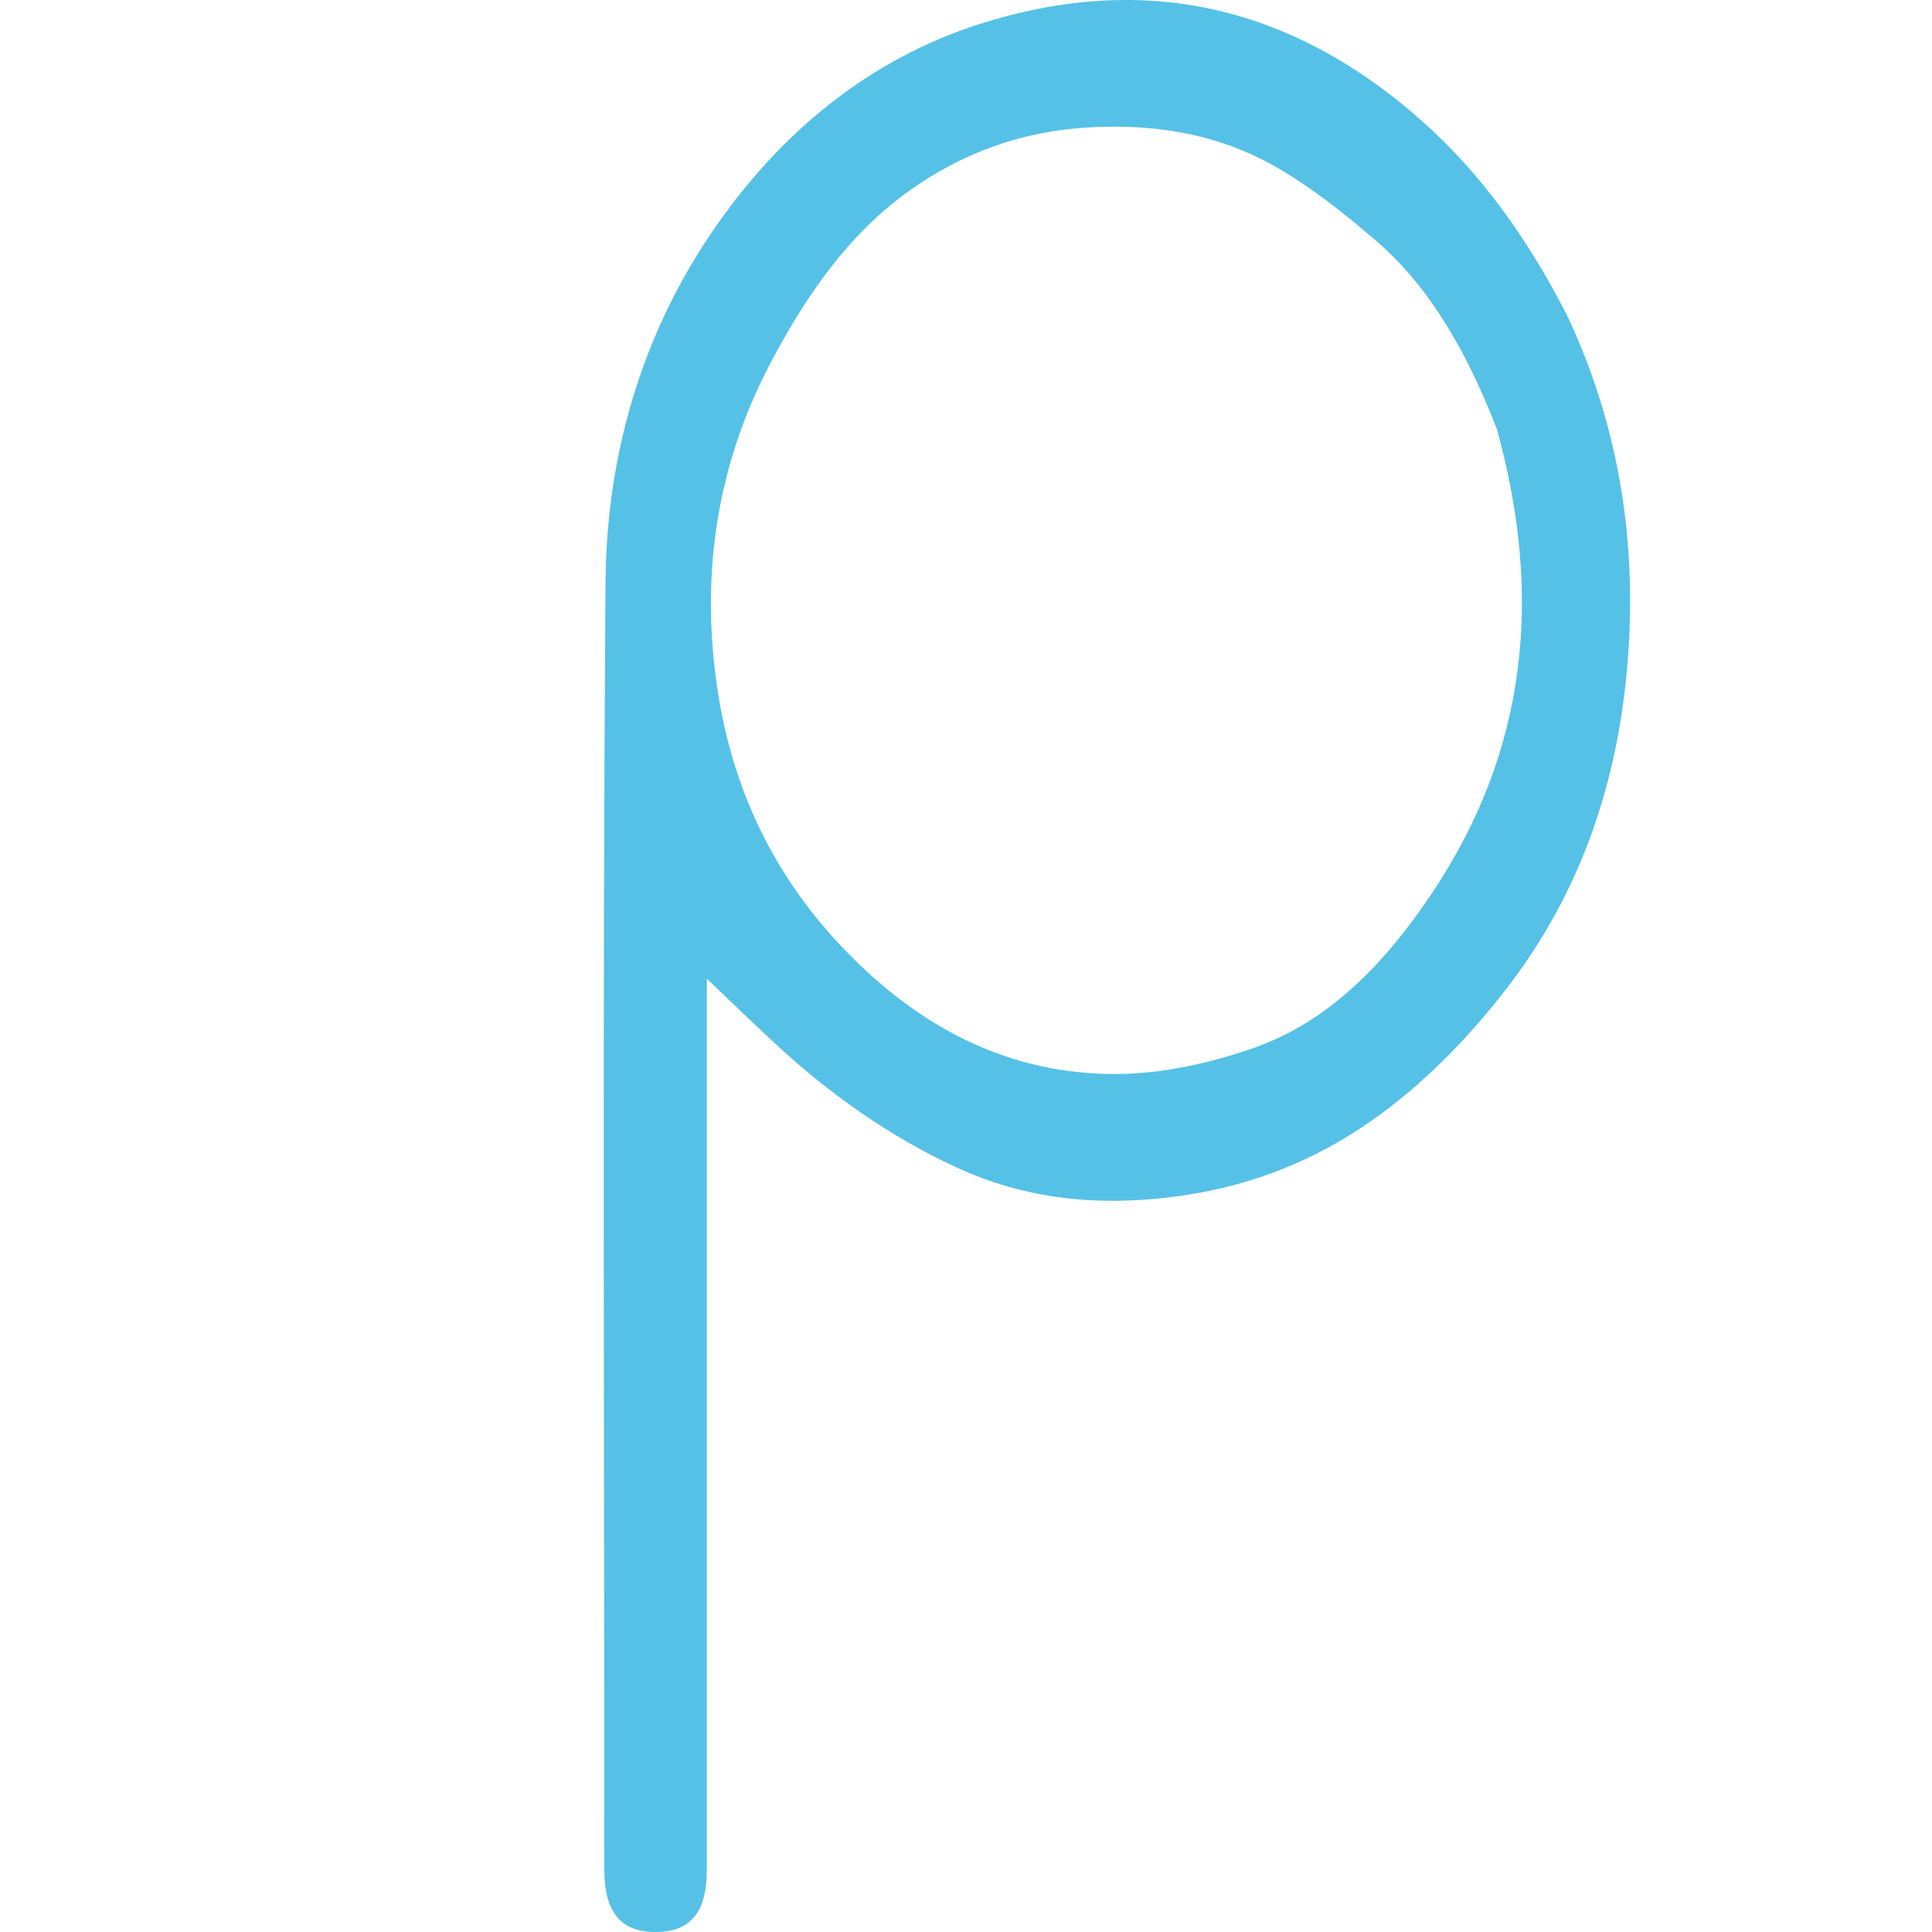 <svg width="32" height="32" viewBox="0 0 32 32" fill="none" xmlns="http://www.w3.org/2000/svg">
    <path
        d="M25.951 5.214C26.784 6.976 27.103 8.845 26.971 10.801C26.829 12.902 26.19 14.77 24.964 16.359C24.247 17.29 23.439 18.091 22.521 18.695C21.594 19.305 20.577 19.671 19.496 19.815C18.231 19.984 17.014 19.88 15.829 19.33C14.732 18.821 13.73 18.116 12.808 17.256C12.456 16.929 12.109 16.593 11.707 16.21C11.707 16.409 11.707 16.571 11.707 16.732C11.707 21.475 11.707 26.218 11.707 30.962C11.707 31.68 11.438 32.002 10.844 32C10.281 31.998 10.01 31.665 10.01 30.975C10.009 23.868 9.978 16.761 10.029 9.655C10.044 7.554 10.62 5.593 11.751 3.905C12.917 2.166 14.432 0.972 16.225 0.398C18.851 -0.441 21.32 0.026 23.543 1.996C24.536 2.877 25.303 3.952 25.951 5.214ZM24.793 7.107C24.321 5.897 23.721 4.789 22.793 3.988C22.278 3.544 21.74 3.118 21.169 2.785C20.165 2.2 19.074 2.04 17.96 2.115C16.919 2.186 15.944 2.525 15.051 3.166C14.057 3.879 13.345 4.896 12.744 6.047C11.854 7.754 11.587 9.597 11.902 11.534C12.174 13.199 12.885 14.58 13.984 15.725C15.278 17.073 16.767 17.791 18.474 17.789C19.24 17.788 20.029 17.614 20.766 17.357C22.016 16.92 22.96 15.942 23.753 14.741C25.274 12.436 25.569 9.914 24.793 7.107Z"
        fill="#55C1E7" />
</svg>